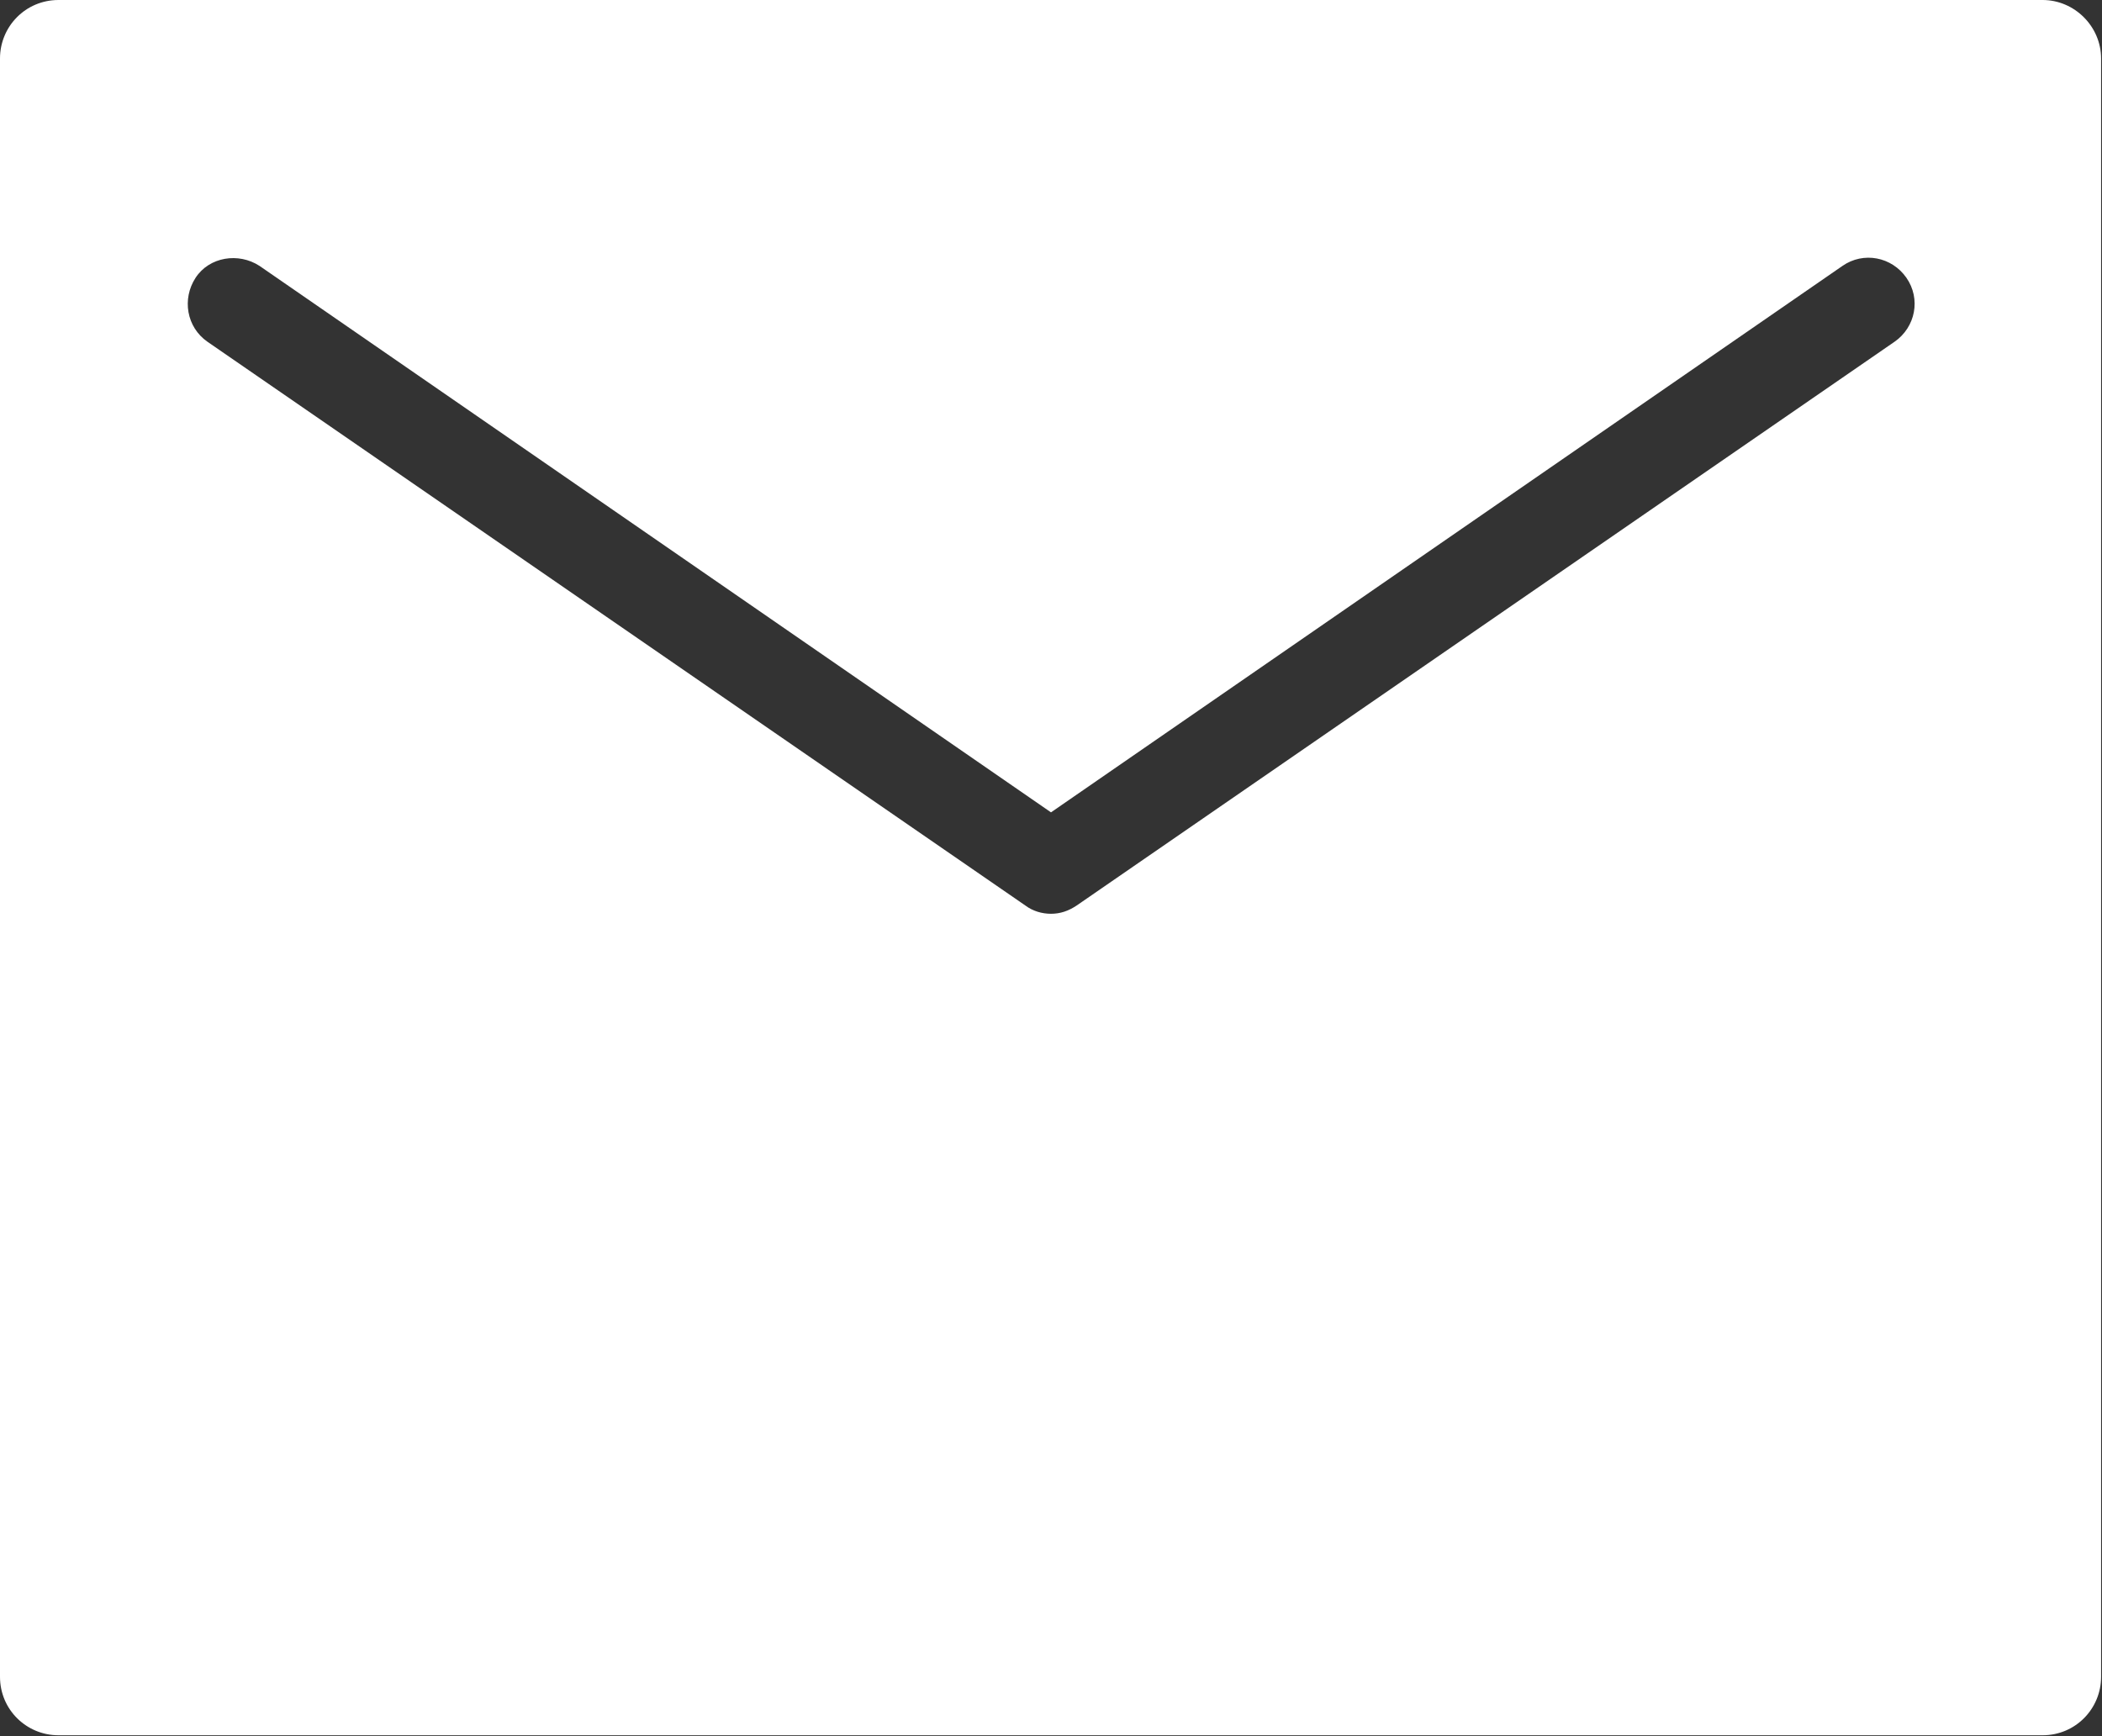 <?xml version="1.0" encoding="UTF-8"?><svg id="b" xmlns="http://www.w3.org/2000/svg" viewBox="0 0 23 19"><rect x="0" y="0" width="23" height="19" fill="#333333" stroke="none"/><defs><style>.d{fill:#fff;}</style></defs><g id="c"><path class="d" d="M22.36,0H.64c-.36,0-.64.29-.64.64v17.71c0,.36.29.64.64.64h21.71c.36,0,.64-.29.64-.64V.64c0-.35-.29-.64-.64-.64ZM20.73,3.74l-8.95,6.17c-.09.06-.18.09-.28.09s-.2-.03-.28-.09L2.27,3.74c-.23-.16-.28-.47-.13-.7s.47-.28.7-.13l8.66,5.98,8.66-5.98c.23-.16.54-.1.7.13s.1.54-.13.7Z"/></g></svg>